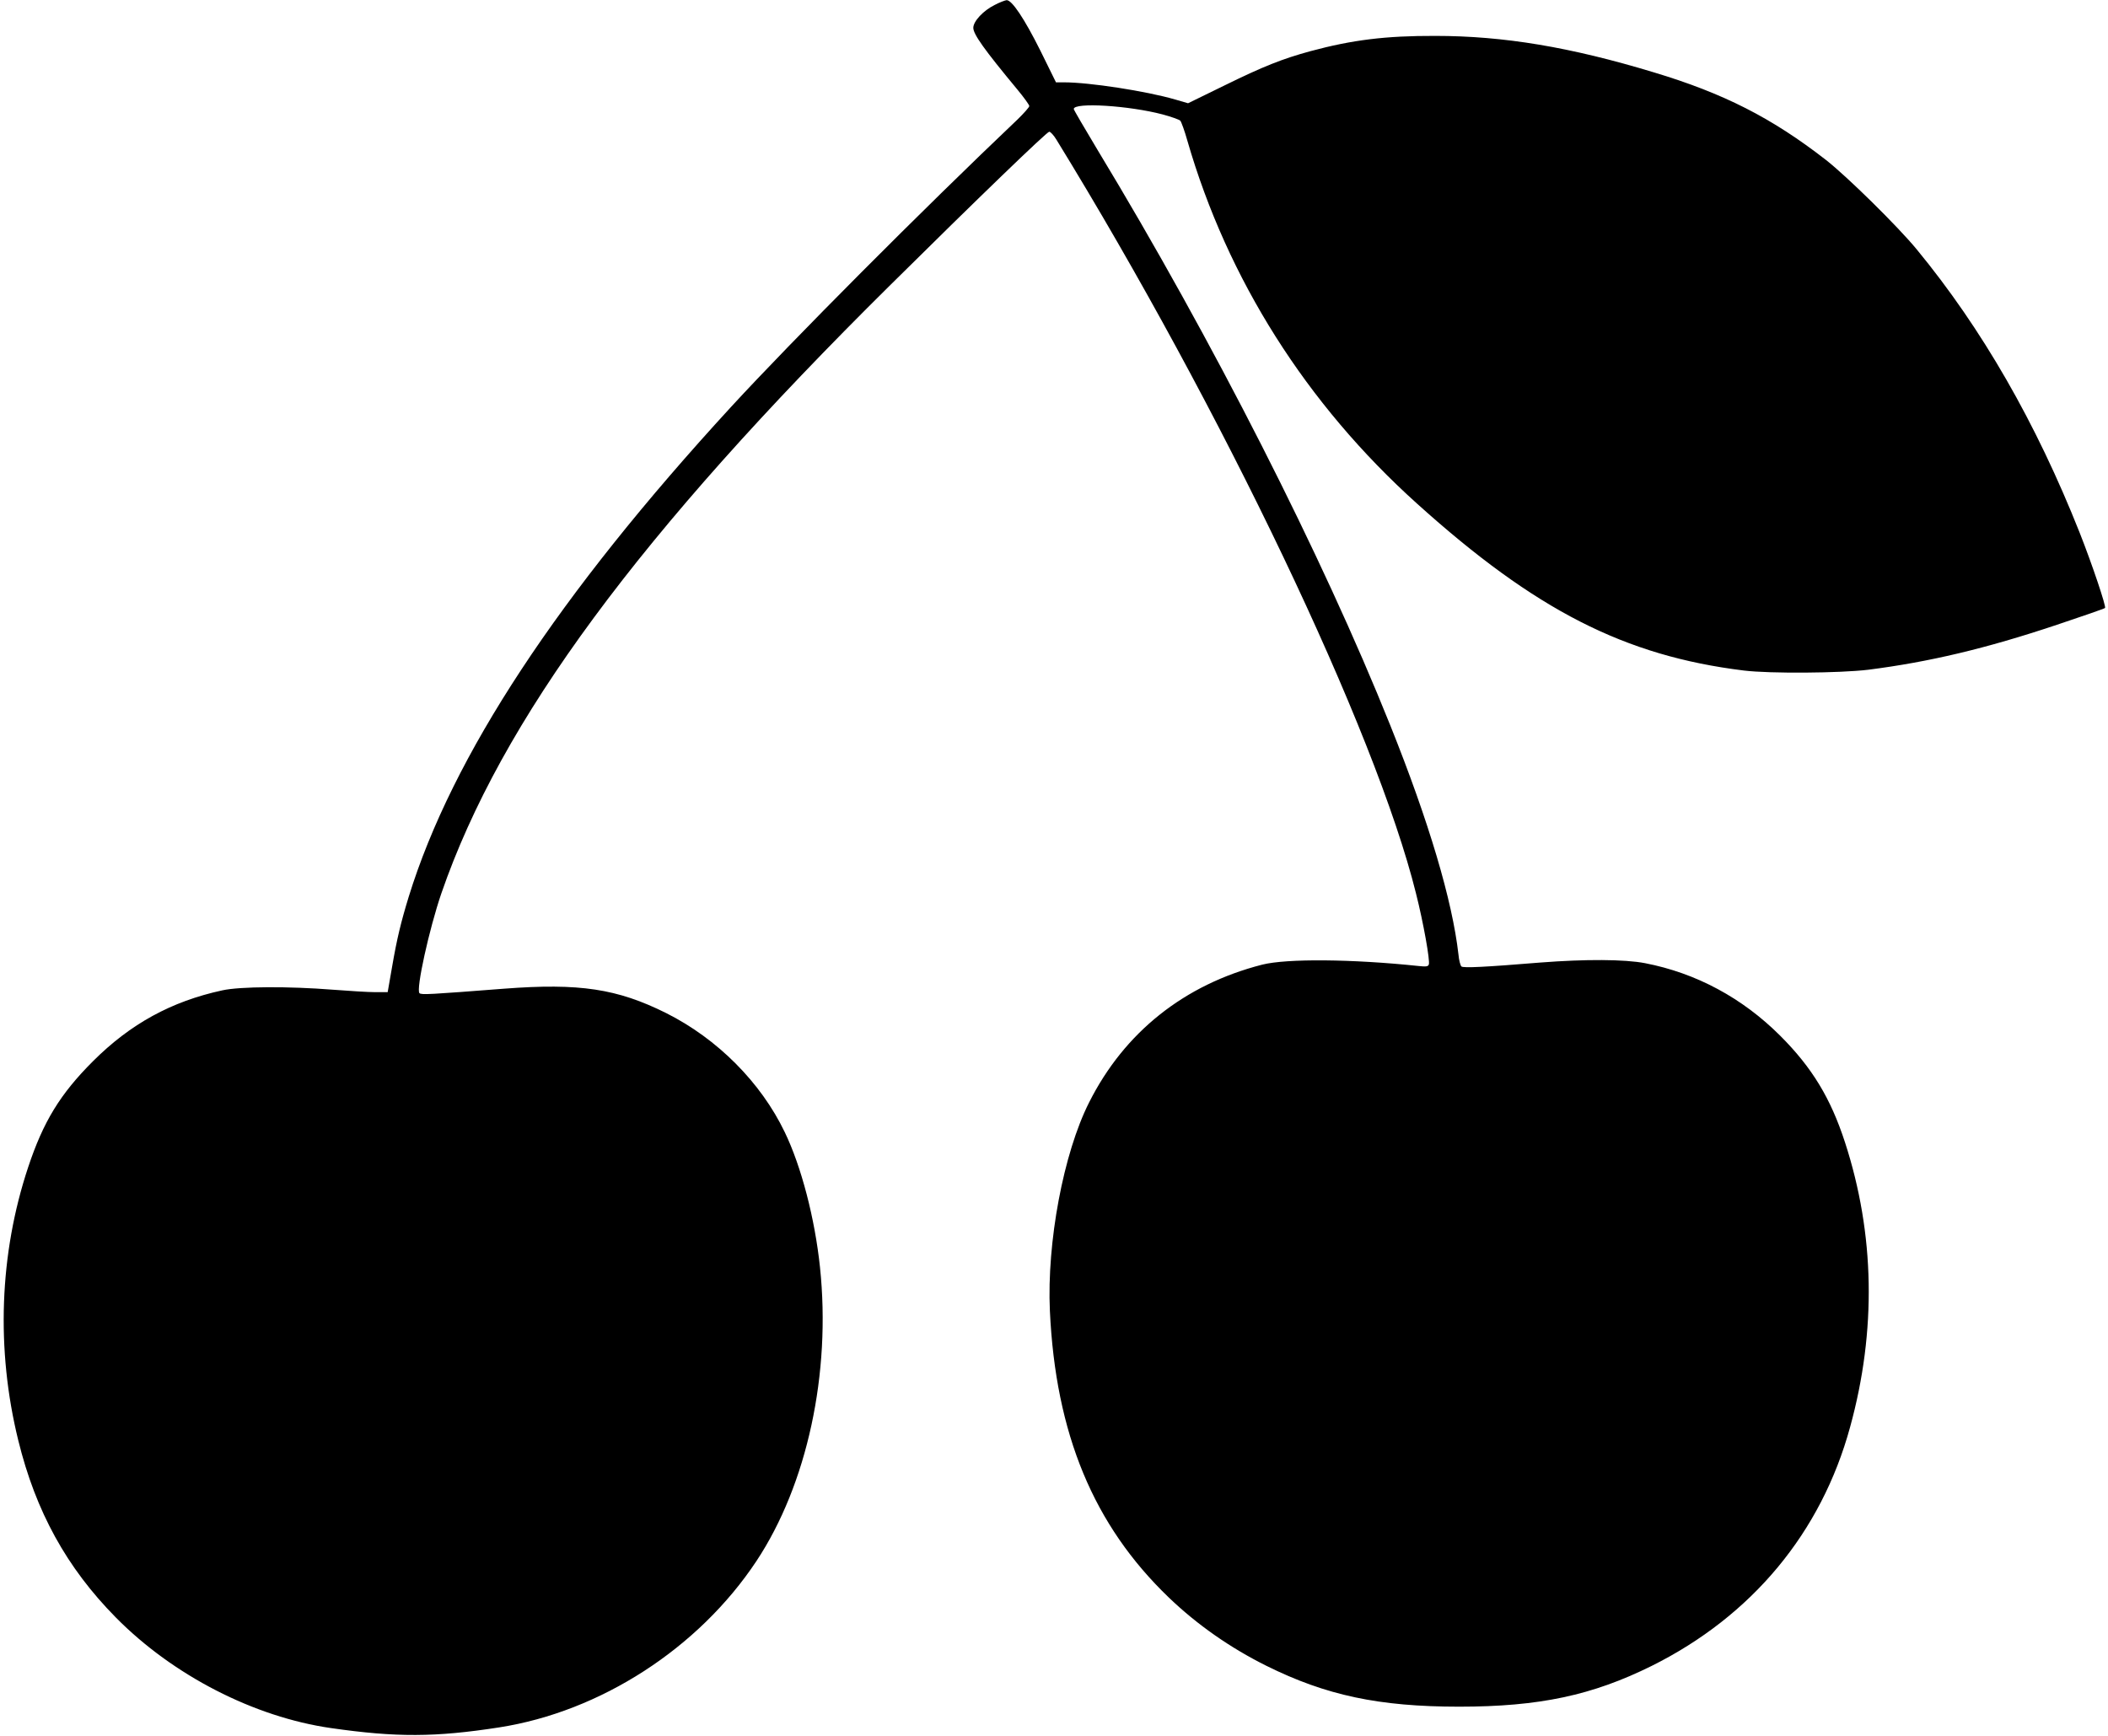 <?xml version="1.0" standalone="no"?>
<!DOCTYPE svg PUBLIC "-//W3C//DTD SVG 20010904//EN"
 "http://www.w3.org/TR/2001/REC-SVG-20010904/DTD/svg10.dtd">
<svg version="1.0" xmlns="http://www.w3.org/2000/svg"
 width="1280pt" height="1054pt" viewBox="0 0 1280 1054"
 preserveAspectRatio="xMidYMid meet">
<g transform="translate(0,1054) scale(0.1,-0.1)"
fill="#000000" stroke="none">
<path d="M6040 10510 c-69 -34 -130 -99 -130 -139 0 -39 67 -133 267 -374 40
-48 73 -94 73 -101 0 -7 -33 -44 -72 -82 -571 -542 -1371 -1345 -1738 -1744
-1052 -1145 -1693 -2119 -1958 -2975 -47 -153 -72 -256 -101 -425 l-27 -155
-75 0 c-41 0 -157 7 -259 15 -265 21 -561 20 -670 -4 -309 -67 -558 -203 -786
-431 -199 -199 -301 -366 -393 -643 -175 -526 -196 -1107 -60 -1659 106 -432
294 -773 592 -1075 347 -352 840 -605 1307 -672 397 -57 632 -56 1020 4 617
96 1212 481 1563 1010 308 465 454 1141 386 1785 -31 295 -113 611 -214 820
-145 302 -409 567 -720 723 -297 148 -526 183 -985 148 -451 -35 -502 -38
-513 -27 -22 22 59 390 133 606 362 1049 1199 2184 2727 3695 528 523 950 930
964 930 8 0 27 -21 43 -47 1006 -1637 1939 -3591 2184 -4578 46 -182 86 -409
78 -432 -5 -13 -17 -14 -64 -9 -399 42 -798 46 -948 8 -473 -121 -837 -411
-1051 -837 -156 -309 -257 -850 -238 -1265 35 -748 265 -1302 722 -1741 172
-165 372 -305 593 -415 361 -179 682 -248 1170 -248 488 0 809 69 1170 248
608 303 1029 809 1204 1450 161 585 150 1173 -31 1729 -87 268 -200 454 -393
647 -230 230 -511 381 -821 441 -125 24 -362 25 -634 4 -342 -28 -469 -34
-481 -24 -6 5 -15 37 -18 72 -37 327 -179 806 -414 1392 -412 1028 -1079 2341
-1779 3497 -78 130 -143 241 -143 246 0 42 336 21 540 -33 52 -14 100 -31 107
-38 6 -7 26 -61 43 -122 243 -840 722 -1598 1394 -2203 719 -648 1261 -925
1986 -1014 157 -19 582 -16 755 5 368 47 712 128 1145 273 156 52 288 98 292
102 8 8 -77 262 -154 457 -265 668 -593 1239 -989 1720 -114 139 -423 443
-552 544 -328 255 -620 404 -1046 532 -505 153 -910 221 -1326 221 -301 1
-503 -24 -759 -93 -168 -46 -283 -91 -521 -208 l-221 -108 -79 23 c-176 51
-520 104 -674 104 l-49 0 -95 193 c-97 194 -173 308 -205 306 -9 -1 -42 -13
-72 -29z"/>
</g>
</svg>
